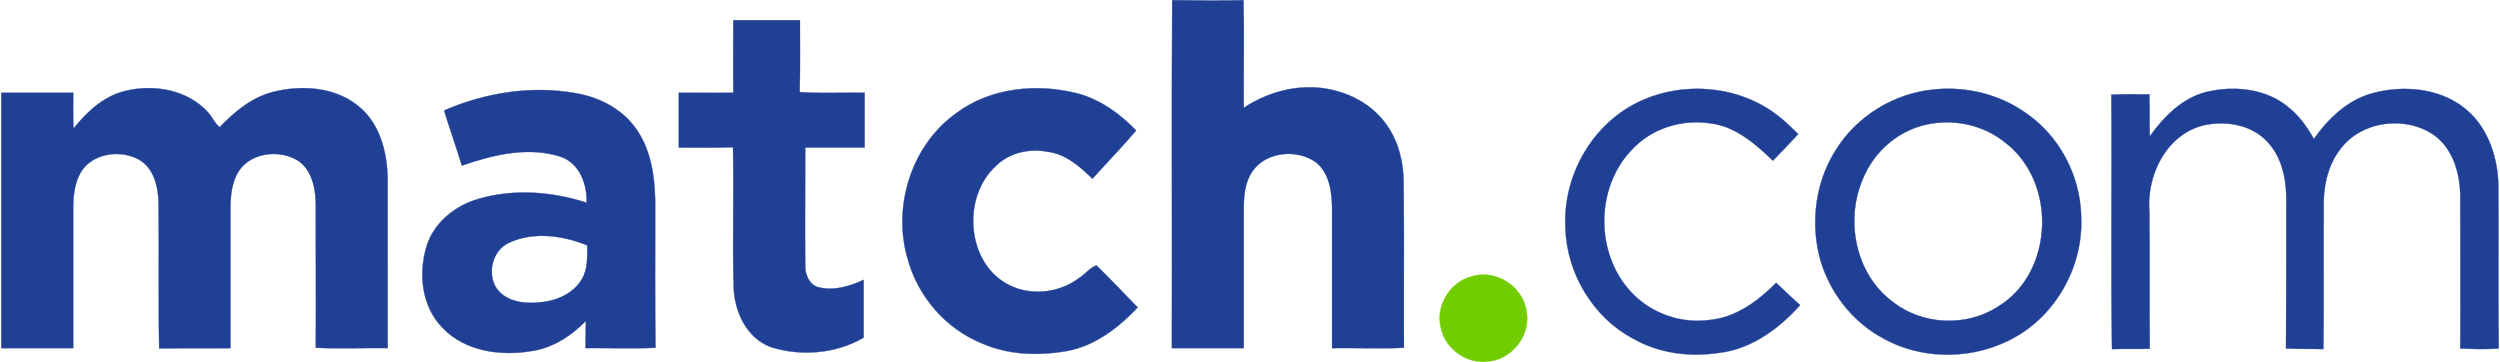 <svg xmlns="http://www.w3.org/2000/svg" width="2500" height="362" viewBox="20.453 19.251 760.895 110.28"><g fill="#204095"><path d="M377.2 19.3c7.2.1 14.4.2 21.7 0 .3 10.9 0 21.9.1 32.8 6.8-4.5 15-6.9 23.1-6.1 8 .8 15.9 4.7 20.5 11.4 3.6 5.1 5.1 11.4 5.1 17.6.2 16.7 0 33.4.1 50.2-7.3.3-14.6 0-21.899.1V83c0-5-.7-10.8-4.801-14.2-5.699-4.3-15.399-3.4-19.5 2.7-2.3 3.4-2.6 7.6-2.6 11.5v42.3h-21.9c.1-35.3-.1-70.6.1-106z"></path><path d="M440.026 125.385c-1.791 0-3.611-.016-5.371-.03-1.76-.014-3.58-.029-5.369-.029-1.23 0-2.337.007-3.385.021l-.048.001V83c0-9.14-2.73-12.461-4.784-14.164-2.27-1.712-5.258-2.656-8.412-2.656-4.649 0-8.769 1.999-11.019 5.346-2.278 3.367-2.592 7.504-2.592 11.474v42.347h-21.994v-.047c.043-15.127.03-30.511.019-45.388-.016-19.853-.033-40.382.082-60.613v-.047h.047c4.087.057 8.313.116 12.489.116 3.361 0 6.373-.038 9.208-.116l.047-.001.001.047c.18 6.542.144 13.227.108 19.69-.023 4.275-.047 8.694-.009 13.025 6.084-4.007 13.164-6.213 19.947-6.213 1.04 0 2.087.051 3.111.152 8.534.854 16.21 5.123 20.534 11.42 3.342 4.734 5.108 10.829 5.108 17.626.114 9.547.098 19.264.082 28.66-.013 7.053-.025 14.345.018 21.54v.045l-.045.002c-2.278.096-4.749.14-7.773.14zm-10.74-.154c1.79 0 3.609.016 5.37.029 1.76.015 3.58.03 5.37.03 3.002 0 5.459-.043 7.727-.136-.043-7.182-.03-14.457-.018-21.495.016-9.396.032-19.112-.082-28.66 0-6.778-1.761-12.855-5.092-17.574-4.309-6.275-11.96-10.53-20.467-11.38a31.63 31.63 0 0 0-3.102-.152c-6.791 0-13.883 2.218-19.967 6.245l-.072.048-.001-.086c-.04-4.359-.016-8.809.008-13.112.036-6.448.072-13.115-.106-19.64-2.823.077-5.821.114-9.165.114-4.161 0-8.371-.059-12.443-.115-.114 20.215-.097 40.728-.081 60.565.012 14.862.024 30.229-.019 45.341h21.806V83c0-3.984.316-8.138 2.607-11.526 2.268-3.374 6.416-5.387 11.097-5.387 3.175 0 6.184.95 8.471 2.676 4.32 3.583 4.819 9.841 4.819 14.238v42.252c1.035-.015 2.128-.022 3.34-.022z"></path></g><g fill="#204095"><path d="M243.5 25.4h20.3c0 7.3.1 14.6-.1 21.9 6.6.5 13.2.1 19.8.2v16.7h-18.1c0 12-.1 23.899 0 35.8-.1 2.7 1.1 5.8 3.8 6.7 4.7 1.3 9.7-.2 14-2.2v17.6c-8.4 4.9-19 5.801-28.2 2.9-7.5-2.7-11.2-10.9-11.4-18.4-.4-14.1.1-28.3-.2-42.5-5.5.2-11 .1-16.5.1V47.5c5.6 0 11.1.1 16.6 0-.1-7.4 0-14.7 0-22.1z"></path><path d="M265.833 126.696c-3.722 0-7.371-.556-10.847-1.651-3.496-1.259-6.422-3.825-8.464-7.422-1.81-3.188-2.864-7.103-2.968-11.022-.211-7.461-.17-15.083-.131-22.453.035-6.553.072-13.329-.068-19.999-2.366.085-4.902.124-8.214.124a800.4 800.4 0 0 1-4.121-.013c-1.35-.006-2.747-.012-4.12-.012h-.047V47.453h.047c1.875 0 3.765.011 5.593.022 1.806.011 3.674.022 5.503.022 2.039 0 3.824-.014 5.457-.043-.066-4.915-.043-9.874-.022-14.669.011-2.416.022-4.915.022-7.385v-.047h20.394v.047c0 1.827.006 3.685.013 5.482.018 5.367.037 10.916-.111 16.375 2.308.173 4.849.254 7.992.254 1.562 0 3.151-.019 4.688-.037 1.537-.019 3.126-.038 4.689-.038.856 0 1.636.006 2.384.017h.046v16.793h-18.1c0 3.992-.011 8.035-.022 11.946-.023 7.808-.046 15.881.021 23.808-.095 2.569 1.043 5.747 3.768 6.655 1.161.321 2.404.484 3.692.484 3.032 0 6.393-.877 10.273-2.683l.066-.03v17.7l-.023.013c-5.108 2.981-11.121 4.556-17.39 4.557zm-22.387-62.644l.001.047c.142 6.687.105 13.48.069 20.049-.04 7.369-.081 14.99.131 22.45.104 3.904 1.154 7.803 2.956 10.978 2.031 3.578 4.94 6.129 8.413 7.38a35.943 35.943 0 0 0 10.817 1.646c6.242-.001 12.231-1.566 17.32-4.53v-17.499c-3.865 1.79-7.218 2.66-10.246 2.66-1.297 0-2.548-.164-3.72-.488-1.264-.421-2.293-1.354-2.979-2.699-.604-1.184-.908-2.621-.855-4.048-.067-7.924-.044-15.998-.022-23.806.011-3.925.022-7.985.022-11.992v-.047h18.1V47.546c-.733-.011-1.499-.017-2.337-.017-1.562 0-3.151.019-4.688.038-1.537.018-3.126.037-4.689.037-3.166 0-5.722-.082-8.043-.258l-.044-.003.001-.045c.15-5.472.131-11.036.112-16.417-.006-1.781-.013-3.623-.013-5.435h-20.206c0 2.455-.011 4.938-.022 7.338-.021 4.811-.044 9.785.022 14.714v.046l-.046.001c-1.646.03-3.446.044-5.505.044-1.83 0-3.697-.011-5.503-.022a917.17 917.17 0 0 0-5.546-.022v16.606c1.358 0 2.738.006 4.073.012 1.35.006 2.747.013 4.12.013 3.333 0 5.879-.039 8.258-.125l.049.001z"></path></g><g fill="#204095"><path d="M58.1 47c8.7-2.2 19.1-.5 25.4 6.5 1.3 1.4 2 3.3 3.5 4.5 4.5-4.6 9.6-9 16.1-10.7 8.9-2.3 19.6-1.6 26.8 4.8 6.2 5.4 8.2 14 8.3 21.9v51.3c-7.3-.1-14.6.2-21.9-.1.1-14.4 0-28.8 0-43.2 0-5-1-10.8-5.4-13.8-5.5-3.4-13.9-2.6-17.8 2.8-2.4 3.5-2.8 7.8-2.8 11.9v42.399c-7.2.101-14.5 0-21.7.101-.3-14.8 0-29.6-.2-44.3-.1-5-1.4-10.7-6.1-13.3-5.1-2.7-12.2-2.1-16.3 2.2-3.1 3.5-3.6 8.5-3.6 12.9v42.399H20.5v-77.8h21.9c0 3.6-.1 7.3.1 10.9C46.6 53.3 51.6 48.6 58.1 47z"></path><path d="M68.554 125.448l-.001-.047c-.164-8.075-.148-16.276-.134-24.208.012-6.594.024-13.413-.066-20.093-.166-8.273-3.396-11.777-6.076-13.26-2.007-1.062-4.333-1.625-6.727-1.625-3.736 0-7.205 1.391-9.517 3.816-3.179 3.589-3.587 8.763-3.587 12.868v42.446H20.453V47.453h21.994v.047c0 .897-.006 1.817-.012 2.707-.019 2.658-.038 5.405.105 8.069 5.148-6.379 10.092-9.978 15.549-11.321a29.764 29.764 0 0 1 7.29-.903c3.454 0 6.867.617 9.871 1.785 3.283 1.276 6.07 3.171 8.285 5.632.554.596 1.005 1.292 1.442 1.966.58.895 1.179 1.818 2.019 2.502 4.218-4.308 9.427-8.939 16.092-10.683a37.279 37.279 0 0 1 9.315-1.201c4.911 0 11.938 1.043 17.528 6.012 6.717 5.851 8.23 15.157 8.316 21.935v51.348l-.047-.001a236.434 236.434 0 0 0-3.385-.021c-1.79 0-3.61.016-5.371.029-1.76.015-3.58.03-5.371.03-3.023 0-5.494-.044-7.776-.138l-.045-.002v-.045c.067-9.601.044-19.36.022-28.8-.011-4.72-.022-9.601-.022-14.4 0-6.697-1.81-11.327-5.379-13.761-2.117-1.309-4.759-2.03-7.437-2.03-4.27 0-8.119 1.801-10.298 4.819-2.46 3.587-2.792 8.015-2.792 11.873v42.445l-.046.001c-3.6.051-7.286.051-10.85.051s-7.25 0-10.85.05h-.046zM55.551 66.123c2.408 0 4.75.566 6.771 1.636 2.703 1.495 5.958 5.023 6.125 13.34.091 6.682.079 13.5.066 20.095-.015 7.916-.03 16.101.133 24.159 3.585-.05 7.255-.05 10.804-.05 3.549 0 7.218 0 10.803-.049V82.9c0-3.872.333-8.317 2.809-11.927 2.197-3.043 6.076-4.859 10.375-4.859 2.695 0 5.354.727 7.488 2.045 3.599 2.454 5.422 7.109 5.422 13.84 0 4.8.011 9.681.022 14.4.021 9.424.044 19.169-.022 28.755 2.268.093 4.724.136 7.727.136 1.79 0 3.61-.016 5.37-.03 1.76-.014 3.581-.029 5.371-.029 1.211 0 2.304.007 3.338.021V74c-.085-6.757-1.592-16.037-8.284-21.865-5.568-4.95-12.571-5.988-17.466-5.988-3.088 0-6.214.403-9.292 1.198-6.659 1.742-11.865 6.38-16.078 10.688l-.03.03-.033-.026c-.87-.696-1.481-1.639-2.072-2.551-.435-.67-.884-1.363-1.433-1.954-2.206-2.45-4.981-4.337-8.25-5.607-2.993-1.164-6.395-1.779-9.837-1.779-2.46 0-4.905.303-7.267.9-5.464 1.345-10.413 4.962-15.575 11.384l-.077.095-.007-.122c-.15-2.705-.131-5.497-.113-8.196.006-.874.013-1.777.013-2.659H20.547v77.706h21.806V82.9c0-4.122.411-9.317 3.612-12.932 2.331-2.444 5.825-3.845 9.586-3.845z"></path></g><g fill="#204095"><path d="M311.6 53.6c10.4-7.7 24.4-9 36.7-5.9 6.9 1.8 13 6.2 17.9 11.3-4.3 5.1-8.9 9.8-13.3 14.7-3.8-3.7-8.1-7.5-13.5-8.2-5.6-1.1-11.7.2-15.8 4.2-10.8 9.7-9.1 30.7 4.8 36.8 6.6 2.9 14.7 1.8 20.5-2.6 1.8-1.101 3.2-3.101 5.2-3.801 4.3 4.101 8.3 8.5 12.6 12.801-5.9 6.199-13.1 11.8-21.7 13.3s-17.8 1.2-25.9-2.4c-11-4.5-19.4-14.3-22.5-25.7-4.7-16 1.2-34.8 15-44.5z"></path><path d="M335.504 127.098c-6.039 0-11.564-1.096-16.423-3.255-5.37-2.196-10.291-5.75-14.229-10.274-3.896-4.476-6.765-9.82-8.297-15.456-2.299-7.826-2.099-16.577.563-24.64 1.328-4.021 3.218-7.757 5.618-11.105 2.487-3.469 5.46-6.432 8.838-8.806 6.598-4.885 14.99-7.468 24.268-7.468 4.165 0 8.36.525 12.47 1.562 6.158 1.606 12.355 5.518 17.923 11.312l.029.031-.027.032c-2.729 3.238-5.624 6.361-8.423 9.382-1.608 1.735-3.271 3.529-4.878 5.319l-.032.037-.035-.034c-3.86-3.759-8.081-7.488-13.473-8.188a19.923 19.923 0 0 0-3.838-.374c-4.674 0-8.908 1.62-11.923 4.562-2.721 2.444-4.771 5.738-5.929 9.53-1.108 3.623-1.37 7.552-.759 11.36 1.185 7.382 5.367 13.153 11.474 15.833 2.428 1.067 5.064 1.608 7.834 1.608 4.565 0 9.046-1.492 12.619-4.202.732-.448 1.408-1.053 2.061-1.638.961-.861 1.956-1.752 3.152-2.17l.027-.01.021.02c2.571 2.452 5.087 5.064 7.52 7.592a394.714 394.714 0 0 0 5.081 5.21l.032.032-.031.033c-7.314 7.685-14.421 12.04-21.726 13.313-3.24.565-6.438.852-9.507.852zm.337-80.911c-9.257 0-17.63 2.577-24.213 7.451-3.37 2.369-6.335 5.324-8.816 8.785-2.395 3.34-4.28 7.068-5.604 11.08-2.656 8.045-2.856 16.775-.562 24.584 1.529 5.624 4.392 10.956 8.278 15.421 3.929 4.514 8.837 8.058 14.195 10.25 4.848 2.154 10.36 3.247 16.386 3.247 3.064 0 6.256-.286 9.488-.85 7.274-1.269 14.354-5.604 21.643-13.253-1.719-1.72-3.412-3.479-5.05-5.18-2.426-2.519-4.934-5.123-7.497-7.568-1.166.417-2.146 1.294-3.093 2.142-.657.588-1.335 1.196-2.071 1.646-3.584 2.72-8.086 4.219-12.671 4.219-2.783 0-5.432-.544-7.872-1.616-3.165-1.389-5.798-3.573-7.826-6.491-1.864-2.683-3.145-5.938-3.703-9.413-.613-3.822-.35-7.766.762-11.402 1.164-3.808 3.223-7.117 5.955-9.571 3.031-2.958 7.289-4.587 11.987-4.587 1.288 0 2.584.126 3.853.375 5.402.7 9.626 4.419 13.488 8.179a461.684 461.684 0 0 1 4.846-5.284c2.789-3.01 5.673-6.122 8.394-9.347-5.548-5.766-11.72-9.658-17.849-11.256a50.85 50.85 0 0 0-12.448-1.561z"></path></g><g fill="#204095"><path d="M511.9 55c14-11.5 36.1-11.6 50.199-.2 2.101 1.6 3.9 3.5 5.801 5.3-2.5 2.7-5.101 5.4-7.7 8.1-5.4-5.2-11.601-10.6-19.3-11.4-8.7-1.3-17.9 1.7-23.801 8.2-11 11.5-11 31.5-.199 43.1 6 6.601 15.399 9.9 24.199 8.601 8-.8 14.601-5.8 20.101-11.3 2.399 2.3 4.8 4.6 7.3 6.8-6.4 7.1-14.7 13.3-24.4 14.5-9 1.399-18.5.3-26.5-4.3C505.5 116 497.5 102.7 497 89c-.8-12.8 4.9-25.9 14.9-34z"></path><path d="M536.854 127.314c-7.066 0-13.732-1.686-19.277-4.873-5.907-3.125-10.979-7.959-14.666-13.979-3.65-5.96-5.71-12.688-5.957-19.46-.394-6.296.784-12.792 3.404-18.783 2.627-6.007 6.608-11.282 11.514-15.255 6.828-5.609 15.803-8.698 25.27-8.698 9.336 0 18.211 3.018 24.988 8.498 1.577 1.201 3.008 2.594 4.392 3.941.461.448.938.912 1.412 1.362l.033.032-.031.034c-2.477 2.674-5.094 5.394-7.626 8.023l-.107.111-.033-.033c-5.286-5.09-11.57-10.587-19.272-11.388a27.336 27.336 0 0 0-4.019-.297c-3.683 0-7.41.754-10.779 2.181-3.496 1.48-6.512 3.601-8.963 6.301-2.679 2.799-4.758 6.143-6.182 9.939-1.368 3.648-2.069 7.531-2.082 11.542-.012 4.004.661 7.894 2.001 11.561 1.391 3.805 3.431 7.167 6.062 9.994 5.046 5.552 12.646 8.865 20.332 8.865a26.41 26.41 0 0 0 3.826-.278c8.752-.876 15.648-6.861 20.074-11.287l.032-.032.033.031c2.354 2.256 4.787 4.589 7.299 6.799l.035.031-.031.035c-3.518 3.902-7.21 7.089-10.973 9.471-4.403 2.787-8.931 4.484-13.457 5.045a47.464 47.464 0 0 1-7.252.567zm.287-80.955c-9.445 0-18.398 3.082-25.211 8.677-4.893 3.964-8.865 9.227-11.486 15.22-2.614 5.978-3.789 12.458-3.396 18.741.246 6.757 2.302 13.47 5.943 19.416 3.678 6.006 8.737 10.828 14.631 13.946 5.533 3.181 12.183 4.861 19.232 4.861 2.384 0 4.819-.19 7.239-.566 4.514-.559 9.028-2.252 13.419-5.031 3.745-2.371 7.419-5.539 10.922-9.419-2.488-2.192-4.9-4.502-7.232-6.738-4.438 4.434-11.339 10.405-20.097 11.281a26.273 26.273 0 0 1-3.838.279c-7.711 0-15.338-3.325-20.401-8.896-2.64-2.836-4.687-6.209-6.081-10.025-1.344-3.678-2.019-7.578-2.007-11.593.014-4.022.716-7.916 2.088-11.575 1.429-3.808 3.515-7.163 6.2-9.97 2.46-2.71 5.487-4.838 8.995-6.324a27.974 27.974 0 0 1 10.816-2.188c1.351 0 2.707.1 4.03.298 7.713.802 14.002 6.289 19.292 11.38l.042-.043c2.521-2.619 5.127-5.325 7.594-7.988-.465-.44-.93-.893-1.38-1.331-1.382-1.345-2.811-2.735-4.384-3.934-6.762-5.467-15.616-8.478-24.93-8.478z"></path></g><g fill="#204095"><path d="M609.4 46.5c9.699-1 19.899 1.5 27.899 7.2 10.2 7 16.5 19 16.8 31.3.601 11.2-3.8 22.4-11.6 30.4-12.2 12.6-32.8 15.5-48.2 7.199-9.899-5.1-17.3-14.699-20-25.5-2.6-10.699-1-22.5 4.9-31.899C585.6 54.7 597.1 47.6 609.4 46.5m-4 11.1c-7.801 2.2-14.301 8.1-17.5 15.5-5.9 12.8-2.7 29.6 8.8 38.1 9 7.1 22.399 7.7 32 1.5 17.1-10.3 18.1-37.8 2.399-49.9C624.1 57 614.2 55.1 605.4 57.6z"></path><path d="M613.374 127.34c-6.79 0-13.394-1.625-19.097-4.699-9.804-5.05-17.289-14.594-20.023-25.529a43.33 43.33 0 0 1-.737-16.455c.827-5.563 2.778-10.917 5.644-15.481 3.142-5.154 7.603-9.611 12.902-12.89 5.293-3.274 11.286-5.291 17.334-5.832a41.18 41.18 0 0 1 4.21-.215c8.577 0 17.002 2.637 23.721 7.424 4.983 3.42 9.178 8.15 12.127 13.679 2.922 5.477 4.544 11.583 4.692 17.658.293 5.466-.624 11.144-2.652 16.418-2.006 5.214-5.104 10.061-8.961 14.017-7.327 7.565-17.956 11.905-29.16 11.905zm.232-81.008c-1.404 0-2.818.072-4.201.215-6.033.54-12.014 2.552-17.293 5.819-5.287 3.271-9.738 7.718-12.872 12.859-2.858 4.554-4.806 9.895-5.632 15.445a43.243 43.243 0 0 0 .737 16.419c2.727 10.909 10.194 20.431 19.976 25.469 5.69 3.067 12.278 4.688 19.053 4.688 11.18 0 21.783-4.33 29.093-11.878 3.848-3.947 6.938-8.782 8.939-13.984 2.023-5.263 2.939-10.927 2.646-16.381-.147-6.062-1.767-12.154-4.682-17.618-2.942-5.515-7.126-10.233-12.098-13.646-6.703-4.777-15.108-7.407-23.666-7.407zm.214 70.684c-.001 0-.001 0 0 0-6.336 0-12.426-2.053-17.149-5.778-5.479-4.05-9.365-10.253-10.941-17.465-1.537-7.031-.781-14.38 2.128-20.692 3.263-7.546 9.816-13.35 17.53-15.525a28.587 28.587 0 0 1 7.816-1.079c6.666 0 13.031 2.233 17.926 6.288 3.809 2.936 6.836 6.976 8.753 11.682 1.816 4.461 2.626 9.454 2.341 14.439-.278 4.847-1.589 9.548-3.793 13.596-2.371 4.357-5.637 7.809-9.706 10.26-4.33 2.795-9.486 4.274-14.905 4.274zm-.616-60.446c-2.658 0-5.279.362-7.791 1.075-7.688 2.168-14.218 7.952-17.47 15.474-2.901 6.294-3.655 13.623-2.122 20.634 1.571 7.189 5.444 13.372 10.907 17.409 4.708 3.715 10.777 5.76 17.091 5.76 5.401 0 10.539-1.474 14.855-4.261 4.056-2.443 7.311-5.884 9.674-10.226 2.196-4.035 3.504-8.724 3.781-13.557.285-4.971-.522-9.949-2.334-14.398-1.91-4.69-4.928-8.717-8.725-11.644-4.878-4.041-11.222-6.266-17.866-6.266z"></path></g><g fill="#204095"><path d="M692.1 47.3c8.601-2.1 18.7-1.1 25.601 5 3.1 2.6 5.399 5.9 7.3 9.3 4.5-6.4 10.6-12.2 18.4-14.1 9.8-2.5 21.5-1.2 29.1 6.1 6 5.7 8.6 14.3 8.7 22.4.1 16.5-.101 32.9.1 49.4-3.899.3-7.8.199-11.7 0 .101-15.101 0-30.301 0-45.4.101-7.2-1.899-15.2-8-19.6-8.8-6.1-22.399-4.3-28.699 4.5C729 70 727.8 76.7 728 83c-.1 14.2.1 28.4-.1 42.6-3.801-.1-7.601 0-11.4-.199.1-15.101.1-30.301.1-45.5 0-6.2-1.399-13-5.899-17.601-4.9-5.2-12.9-6.4-19.601-4.8-11.3 3-17.2 15.5-16.2 26.5.1 13.9 0 27.7.1 41.5-3.9.1-7.7 0-11.5.1-.4-25.8 0-51.6-.2-77.5 3.8-.2 7.7-.1 11.601-.1.1 4.3 0 8.5.1 12.8 4.299-6 9.799-11.6 17.099-13.5z"></path><path d="M727.946 125.647l-.047-.001c-1.521-.04-3.065-.048-4.56-.056-2.242-.012-4.562-.024-6.843-.144l-.044-.002v-.044c.1-15.101.1-30.555.1-45.5 0-5.27-1.021-12.595-5.886-17.568-3.311-3.512-8.261-5.446-13.94-5.446-1.896 0-3.786.222-5.616.659-6.699 1.779-10.595 6.544-12.682 10.228-2.715 4.79-3.983 10.704-3.481 16.223.05 6.954.05 13.988.05 20.792 0 6.79 0 13.812.05 20.712v.046l-.046.001c-1.95.05-3.901.05-5.789.05-1.874 0-3.812 0-5.711.05l-.047.001-.001-.047c-.229-14.741-.195-29.738-.163-44.241.023-10.893.049-22.157-.037-33.259v-.045l.044-.002c1.644-.086 3.422-.125 5.766-.125.968 0 1.955.006 2.91.012.959.006 1.951.013 2.928.013h.046l.001.046c.05 2.15.05 4.311.05 6.401 0 2.044 0 4.156.047 6.259 5.346-7.425 10.922-11.811 17.044-13.404a34.84 34.84 0 0 1 8.25-1.001c4.832 0 11.772 1.043 17.394 6.011 2.688 2.255 5.001 5.195 7.273 9.248 5.411-7.675 11.597-12.404 18.385-14.058a37.462 37.462 0 0 1 9.259-1.166c7.937 0 14.998 2.584 19.884 7.278 5.426 5.153 8.602 13.33 8.715 22.433.043 7.066.03 14.23.018 21.158-.016 9.247-.032 18.809.082 28.242l.001.044-.044.004a68.587 68.587 0 0 1-5.281.189c-1.858 0-3.899-.061-6.425-.189l-.045-.002v-.047c.067-10.071.044-20.348.022-30.286A6857.72 6857.72 0 0 1 769.555 80c.055-3.918-.523-7.665-1.672-10.834-1.359-3.753-3.482-6.689-6.309-8.728-3.327-2.307-7.554-3.577-11.9-3.577-6.861 0-13.117 3.015-16.733 8.066-4.338 5.672-5.054 12.958-4.892 18.071-.043 6.088-.03 12.275-.019 18.26.017 7.979.033 16.229-.081 24.343l-.003.046zm-64.599-77.502c.086 11.088.061 22.336.037 33.215-.032 14.487-.065 29.468.162 44.192 1.886-.049 3.808-.049 5.666-.049 1.872 0 3.807 0 5.741-.049-.05-6.885-.05-13.891-.05-20.666 0-6.804 0-13.838-.05-20.788-.503-5.534.77-11.467 3.493-16.273 1.432-2.527 3.21-4.681 5.284-6.404 2.219-1.842 4.728-3.144 7.457-3.869a24.301 24.301 0 0 1 5.639-.662c5.706 0 10.681 1.944 14.008 5.475 4.887 4.995 5.912 12.346 5.912 17.633 0 14.931 0 30.369-.1 45.455 2.265.118 4.566.13 6.793.142 1.479.008 3.009.016 4.515.055.112-8.099.097-16.331.08-24.294-.012-5.984-.024-12.172.019-18.258-.163-5.127.557-12.436 4.91-18.128 3.633-5.075 9.917-8.104 16.809-8.104 4.365 0 8.61 1.276 11.954 3.594 2.843 2.05 4.977 5.001 6.343 8.772 1.152 3.18 1.732 6.938 1.678 10.867 0 5.028.012 10.155.022 15.113.021 9.924.045 20.185-.022 30.241 2.503.128 4.53.188 6.376.188 1.879 0 3.591-.062 5.229-.186-.113-9.421-.097-18.968-.081-28.2.013-6.928.025-14.092-.018-21.157-.112-9.078-3.278-17.23-8.686-22.366-4.868-4.677-11.907-7.252-19.819-7.252-3.104 0-6.211.391-9.236 1.163-6.784 1.652-12.966 6.39-18.374 14.082l-.043.061-.036-.065c-2.278-4.076-4.594-7.027-7.289-9.287-5.6-4.95-12.516-5.989-17.332-5.989-2.746 0-5.514.336-8.228.998-6.13 1.596-11.715 6.006-17.072 13.482l-.082.114-.003-.14c-.05-2.15-.05-4.311-.05-6.401 0-2.074 0-4.219-.049-6.353-.962 0-1.938-.006-2.883-.013-.955-.006-1.942-.012-2.909-.012-2.32 0-4.085.038-5.715.123z"></path></g><g fill="#204095"><path d="M155.4 52.9c12.7-5.5 26.8-7.7 40.4-5.2 7.4 1.3 14.6 5.2 18.7 11.7 4.3 6.7 5.2 14.8 5.2 22.6 0 14.4-.1 28.8.1 43.2-7.1.3-14.2 0-21.3.1 0-2.7 0-5.5.1-8.3-4.5 4.6-10.2 8.3-16.6 9.2-9.4 1.6-20.3.1-27.1-7.101-6.4-6.5-7.4-16.6-4.8-25 2.3-7.199 8.8-12.3 15.9-14.3 10.7-3.1 22.3-2.2 32.8 1.2.2-5.6-2.1-12-7.9-14-9.9-3.2-20.6-.6-30.1 2.7-1.7-5.599-3.7-11.199-5.4-16.799m19.8 40.3c-5.2 2.3-6.9 9.7-3.6 14.2 2.9 3.699 8 4.399 12.4 4 5.1-.301 10.5-2.4 13.3-7 1.9-3.101 1.7-6.9 1.7-10.4-7.4-3-16.3-4.3-23.8-.8z"></path><path d="M175.201 126.827c-8.426.001-15.647-2.732-20.335-7.695-3.015-3.062-5.016-7.146-5.787-11.812-.71-4.299-.373-8.876.977-13.234 1.093-3.422 3.225-6.575 6.164-9.121 2.752-2.384 6.13-4.186 9.768-5.21 4.356-1.263 9.015-1.902 13.846-1.902 6.218 0 12.584 1.038 18.921 3.084.096-2.951-.506-5.884-1.697-8.266-1.382-2.765-3.517-4.71-6.173-5.626-2.986-.965-6.252-1.455-9.707-1.455-7.447 0-14.794 2.221-20.363 4.155l-.046.016-.014-.046c-.85-2.802-1.792-5.651-2.702-8.406-.909-2.751-1.849-5.596-2.698-8.394l-.012-.04.039-.017c9.41-4.075 19.446-6.229 29.024-6.229 3.862 0 7.698.345 11.402 1.026 8.104 1.423 14.931 5.695 18.731 11.721 4.616 7.192 5.208 15.869 5.208 22.625 0 3.604-.006 7.27-.013 10.813-.019 10.614-.038 21.591.112 32.386v.046l-.045.002c-2.218.094-4.622.138-7.562.138-1.742 0-3.512-.016-5.224-.03-1.712-.014-3.482-.029-5.223-.029-1.196 0-2.273.007-3.292.021l-.047.001v-.049c0-2.666 0-5.421.096-8.181-3.564 3.622-9.303 8.109-16.542 9.128a40.74 40.74 0 0 1-6.806.58zm4.632-48.881c-4.822 0-9.472.639-13.82 1.898-3.625 1.021-6.991 2.816-9.732 5.19-2.927 2.535-5.048 5.674-6.136 9.079-1.345 4.345-1.681 8.906-.973 13.19.768 4.646 2.76 8.713 5.762 11.762 4.67 4.945 11.868 7.668 20.268 7.667 2.246 0 4.531-.194 6.792-.579 7.271-1.023 13.027-5.561 16.574-9.188l.085-.086-.004.121c-.1 2.782-.1 5.562-.1 8.25 1.005-.014 2.067-.021 3.246-.021 1.741 0 3.511.016 5.223.029 1.712.015 3.482.03 5.224.03 2.919 0 5.309-.043 7.513-.136-.149-10.781-.13-21.742-.112-32.342.006-3.544.013-7.209.013-10.813 0-6.743-.59-15.403-5.193-22.575-3.787-6.003-10.591-10.26-18.669-11.679a63.133 63.133 0 0 0-11.386-1.025c-9.553 0-19.562 2.145-28.949 6.205.846 2.784 1.781 5.615 2.685 8.352.905 2.74 1.841 5.574 2.688 8.362 5.57-1.934 12.907-4.145 20.348-4.145 3.464 0 6.74.491 9.736 1.46 2.681.924 4.833 2.886 6.228 5.673 1.206 2.412 1.812 5.386 1.705 8.373l-.002.062-.059-.019c-6.35-2.052-12.727-3.095-18.955-3.095zm2.02 33.601c-.001 0-.001 0 0 0-3.222 0-7.622-.715-10.29-4.117-1.618-2.207-2.12-5.262-1.343-8.173.751-2.814 2.559-5.037 4.961-6.1 2.991-1.396 6.372-2.104 10.047-2.104 4.336 0 9.105 1.004 13.789 2.903l.029.012V94l.003.915c.016 3.277.033 6.666-1.71 9.51-1.322 2.172-3.276 3.898-5.807 5.13-2.216 1.078-4.82 1.732-7.53 1.893-.726.066-1.45.099-2.149.099zm3.376-20.4c-3.662 0-7.029.705-10.008 2.096-2.377 1.051-4.166 3.251-4.91 6.038-.77 2.884-.273 5.908 1.327 8.092 2.644 3.372 7.014 4.08 10.214 4.08h.001c.696 0 1.417-.033 2.143-.1 2.7-.159 5.292-.811 7.497-1.883 2.514-1.224 4.455-2.938 5.768-5.095 1.729-2.821 1.712-6.196 1.696-9.461l-.003-.884c-4.665-1.885-9.41-2.883-13.725-2.883z"></path></g><g fill="#71CC00"><path d="M468.3 103.5c7.3-2.4 15.7 2.9 16.8 10.4 1.5 7.1-4 14.5-11.1 15.399-6.7 1.2-13.7-3.6-15-10.3-1.6-6.599 2.8-13.799 9.3-15.499z"></path><path d="M471.913 129.531c-6.122 0-11.814-4.622-12.959-10.522-1.592-6.567 2.77-13.837 9.334-15.554a11.772 11.772 0 0 1 3.691-.586c3.051 0 6.096 1.121 8.572 3.156 2.522 2.073 4.154 4.867 4.594 7.868.702 3.321-.115 6.942-2.242 9.933-2.183 3.068-5.425 5.08-8.897 5.521-.684.122-1.389.184-2.093.184zm.066-26.568c-1.258 0-2.491.195-3.665.582-6.52 1.705-10.85 8.922-9.269 15.444 1.137 5.859 6.788 10.448 12.867 10.448.699 0 1.398-.062 2.079-.184 3.448-.438 6.668-2.435 8.835-5.481 2.112-2.97 2.924-6.564 2.227-9.862-.438-2.98-2.057-5.754-4.562-7.812-2.459-2.022-5.482-3.135-8.512-3.135z"></path></g></svg>